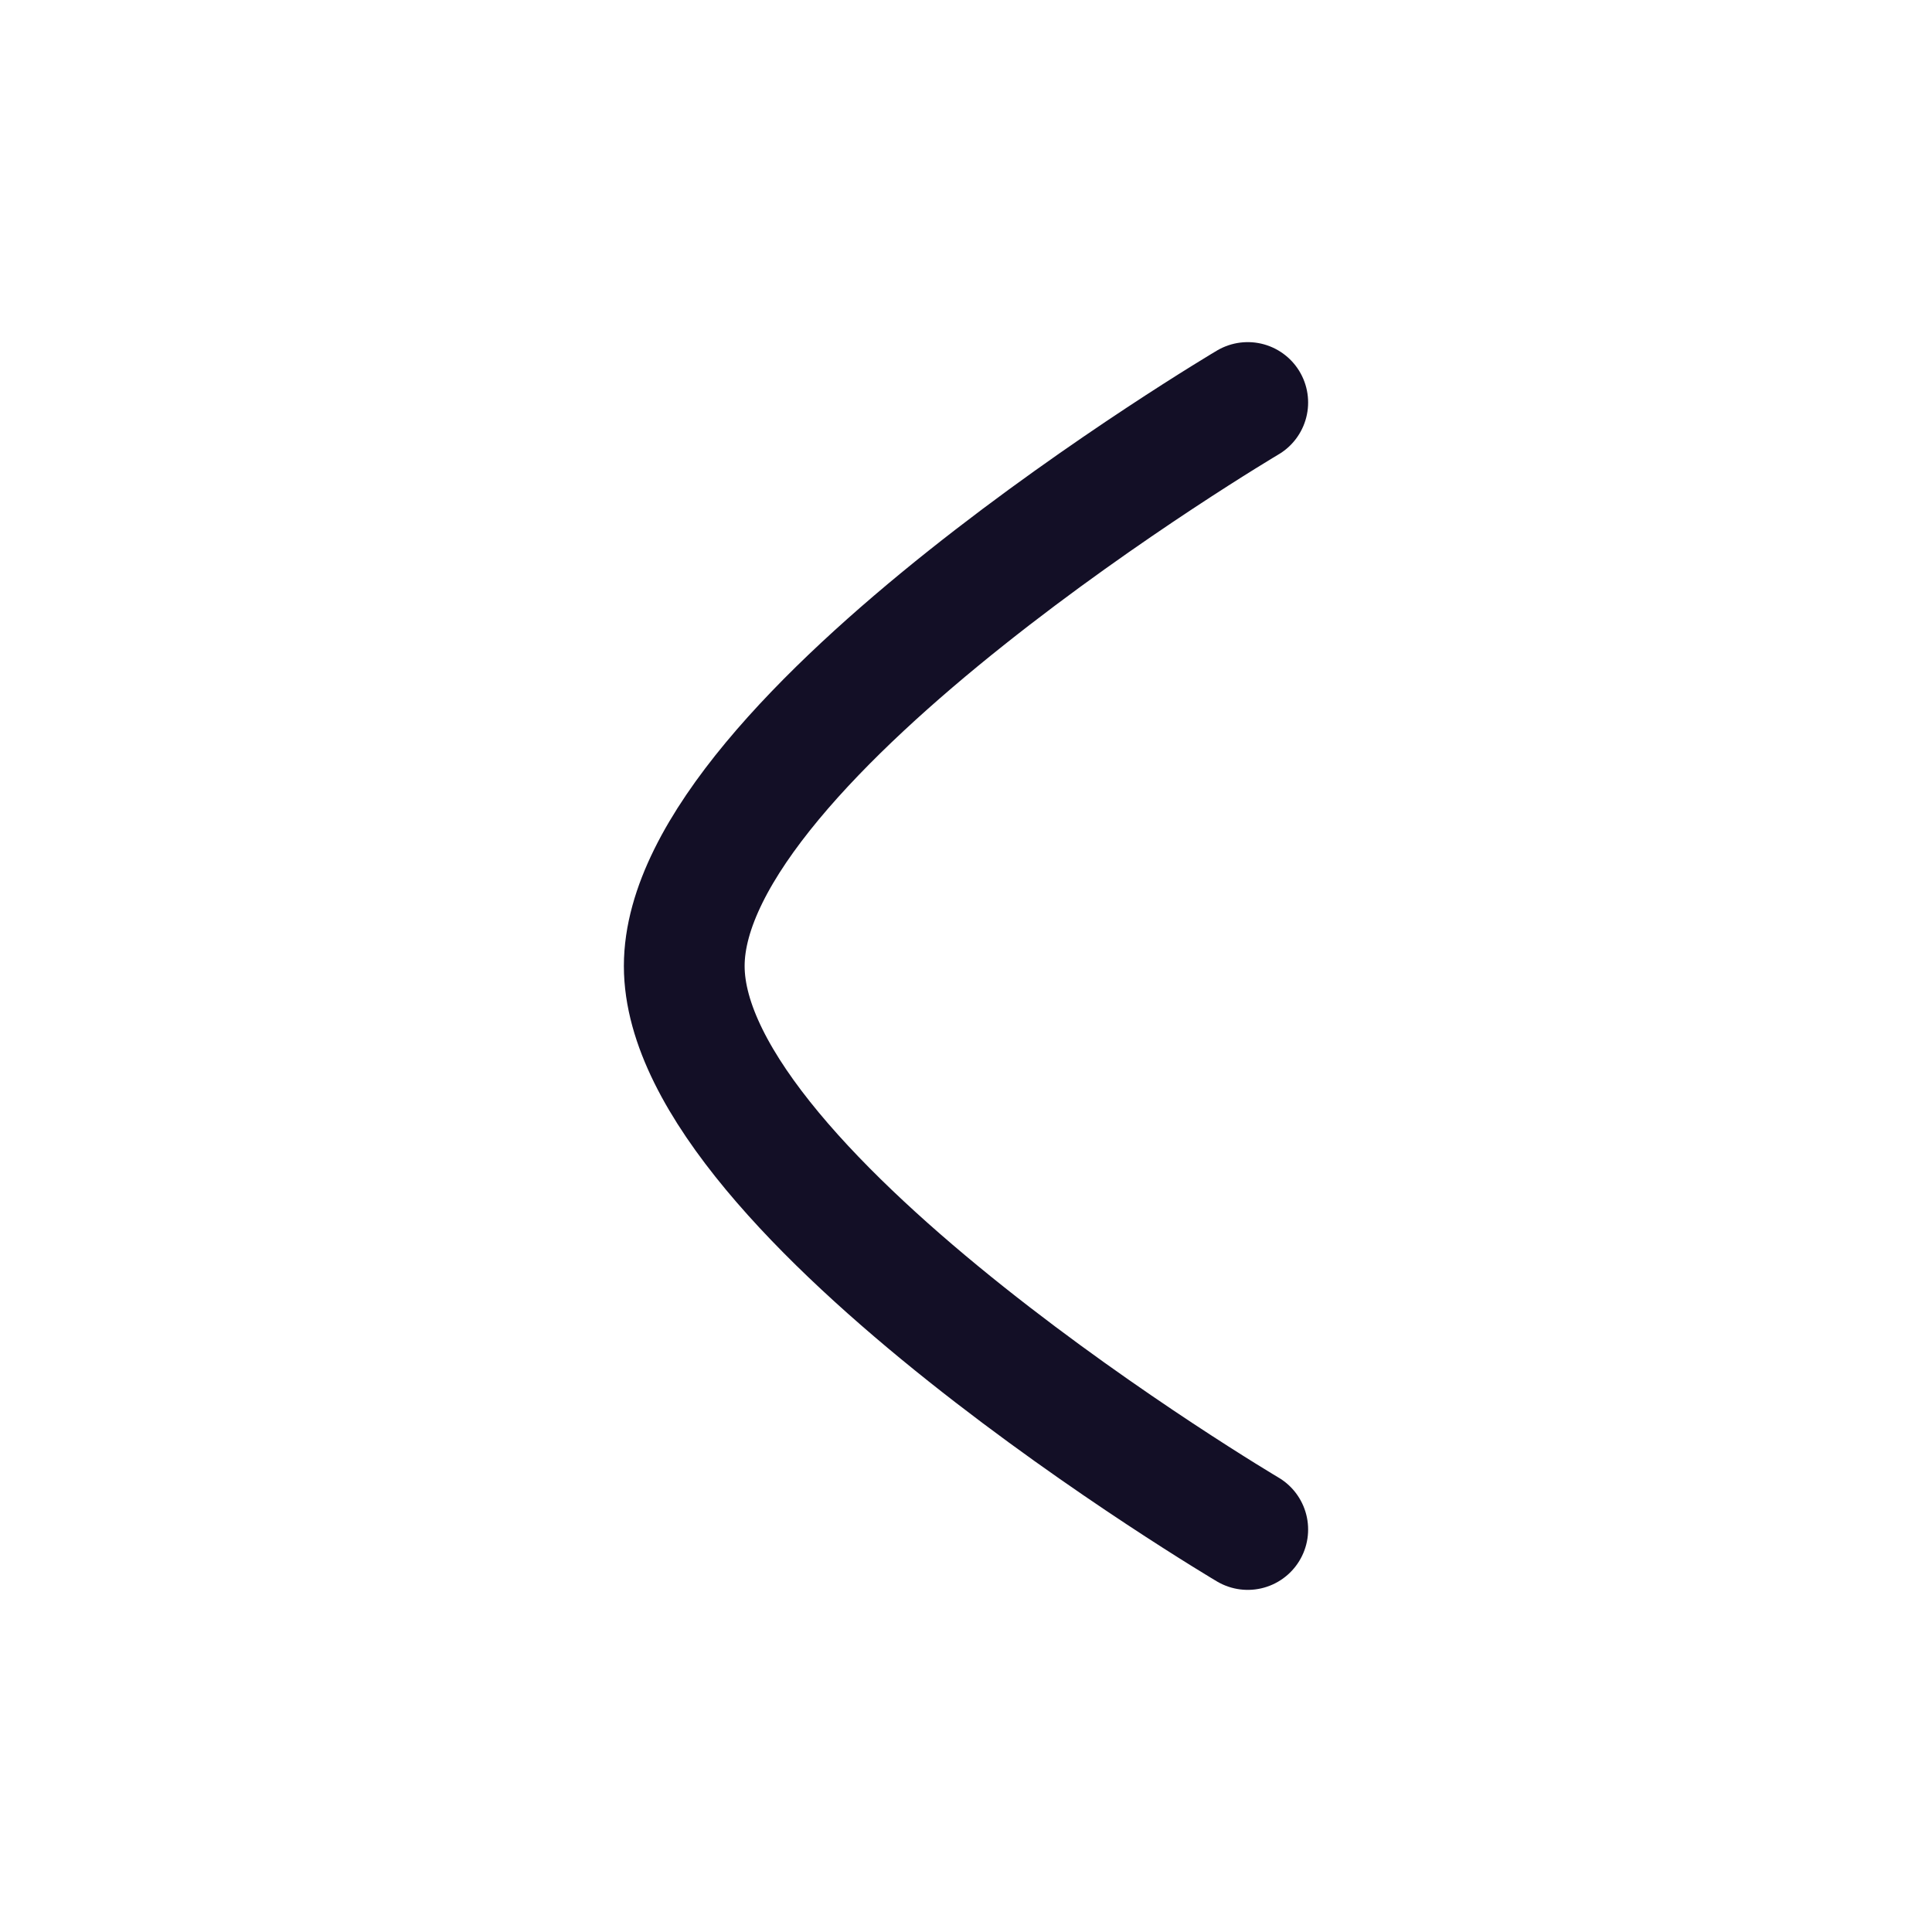 <?xml version="1.0" encoding="utf-8"?><!-- Uploaded to: SVG Repo, www.svgrepo.com, Generator: SVG Repo Mixer Tools -->
<svg width="800px" height="800px" viewBox="0 0 24 24" fill="none" xmlns="http://www.w3.org/2000/svg">
<g id="Iconly/Curved/Arrow - Left 2">
<g id="Arrow - Left 2">
<path id="Stroke 1" d="M15.5 19C15.5 19 8.5 14.856 8.5 12C8.5 9.145 15.5 5 15.5 5" stroke="#130F26" stroke-width="1.5" stroke-linecap="round" stroke-linejoin="round"/>
</g>
</g>
</svg>
